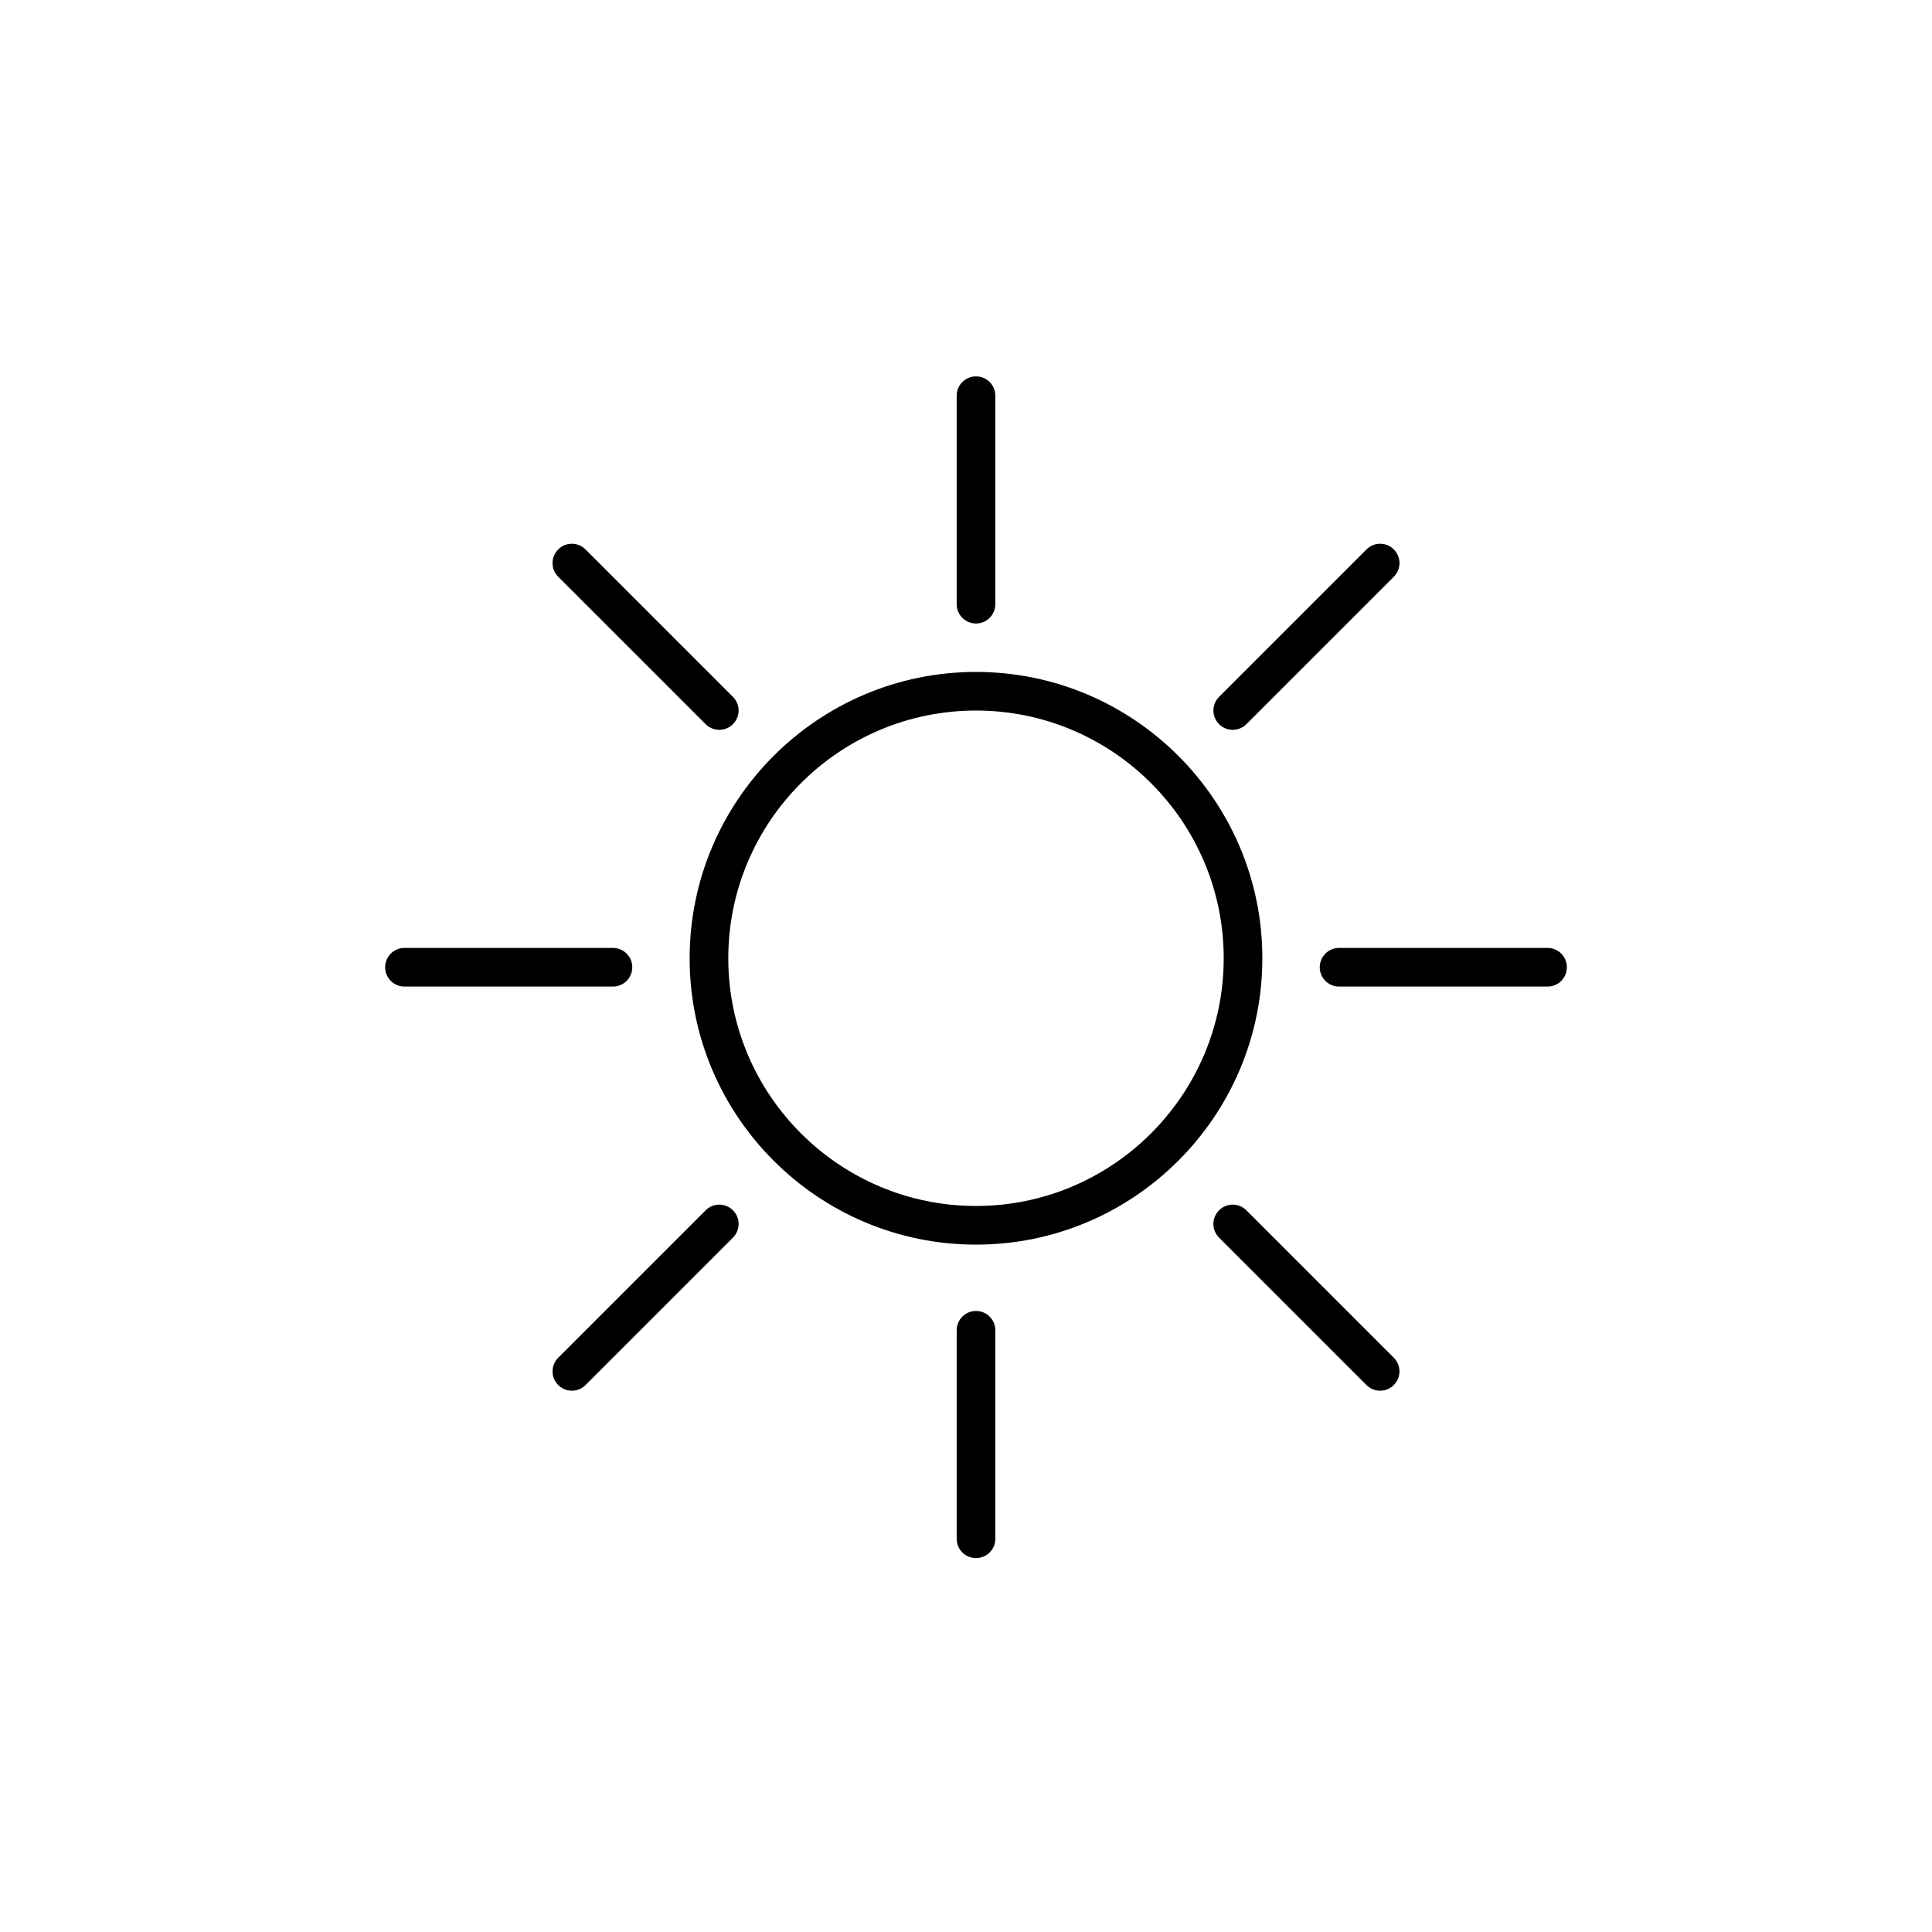 <?xml version="1.0" encoding="utf-8"?>
<!-- Generator: Adobe Illustrator 16.0.0, SVG Export Plug-In . SVG Version: 6.00 Build 0)  -->
<!DOCTYPE svg PUBLIC "-//W3C//DTD SVG 1.1//EN" "http://www.w3.org/Graphics/SVG/1.1/DTD/svg11.dtd">
<svg version="1.1" id="Layer_1" xmlns="http://www.w3.org/2000/svg" xmlns:xlink="http://www.w3.org/1999/xlink" x="0px" y="0px"
	 width="100px" height="100px" viewBox="0 0 100 100" enable-background="new 0 0 100 100" xml:space="preserve">
<g>
	<g>
		<path d="M50.518,64.422c-8.173,0-14.822-6.649-14.822-14.821c0-8.173,6.649-14.822,14.822-14.822
			c8.172,0,14.821,6.649,14.821,14.822C65.339,57.772,58.69,64.422,50.518,64.422z M50.518,36.778
			c-7.07,0-12.822,5.752-12.822,12.822c0,7.069,5.752,12.821,12.822,12.821c7.07,0,12.821-5.752,12.821-12.821
			C63.339,42.53,57.588,36.778,50.518,36.778z"/>
	</g>
	<g>
		<path d="M50.518,32.272c-0.552,0-1-0.447-1-1V20.481c0-0.553,0.448-1,1-1s1,0.447,1,1v10.791
			C51.518,31.825,51.07,32.272,50.518,32.272z"/>
	</g>
	<g>
		<path d="M50.518,80.647c-0.552,0-1-0.447-1-1V68.856c0-0.553,0.448-1,1-1s1,0.447,1,1v10.791
			C51.518,80.2,51.07,80.647,50.518,80.647z"/>
	</g>
	<g>
		<path d="M37.23,37.776c-0.256,0-0.512-0.098-0.707-0.293l-7.631-7.631c-0.391-0.391-0.391-1.023,0-1.414s1.023-0.391,1.414,0
			l7.631,7.631c0.391,0.391,0.391,1.023,0,1.414C37.742,37.679,37.486,37.776,37.23,37.776z"/>
	</g>
	<g>
		<path d="M71.436,71.983c-0.256,0-0.512-0.098-0.707-0.293l-7.631-7.631c-0.391-0.391-0.391-1.023,0-1.414s1.023-0.391,1.414,0
			l7.631,7.631c0.391,0.391,0.391,1.023,0,1.414C71.948,71.886,71.692,71.983,71.436,71.983z"/>
	</g>
	<g>
		<path d="M31.726,51.065H20.935c-0.552,0-1-0.448-1-1c0-0.553,0.448-1,1-1h10.792c0.552,0,1,0.447,1,1
			C32.726,50.617,32.278,51.065,31.726,51.065z"/>
	</g>
	<g>
		<path d="M80.101,51.065H69.31c-0.552,0-1-0.448-1-1c0-0.553,0.448-1,1-1h10.792c0.552,0,1,0.447,1,1
			C81.101,50.617,80.653,51.065,80.101,51.065z"/>
	</g>
	<g>
		<path d="M29.6,71.983c-0.256,0-0.512-0.098-0.707-0.293c-0.391-0.391-0.391-1.023,0-1.414l7.631-7.631
			c0.391-0.391,1.023-0.391,1.414,0s0.391,1.023,0,1.414l-7.631,7.631C30.112,71.886,29.856,71.983,29.6,71.983z"/>
	</g>
	<g>
		<path d="M63.806,37.776c-0.256,0-0.512-0.098-0.707-0.293c-0.391-0.391-0.391-1.023,0-1.414l7.631-7.631
			c0.391-0.391,1.023-0.391,1.414,0s0.391,1.023,0,1.414l-7.631,7.631C64.318,37.679,64.062,37.776,63.806,37.776z"/>
	</g>
</g>
</svg>
